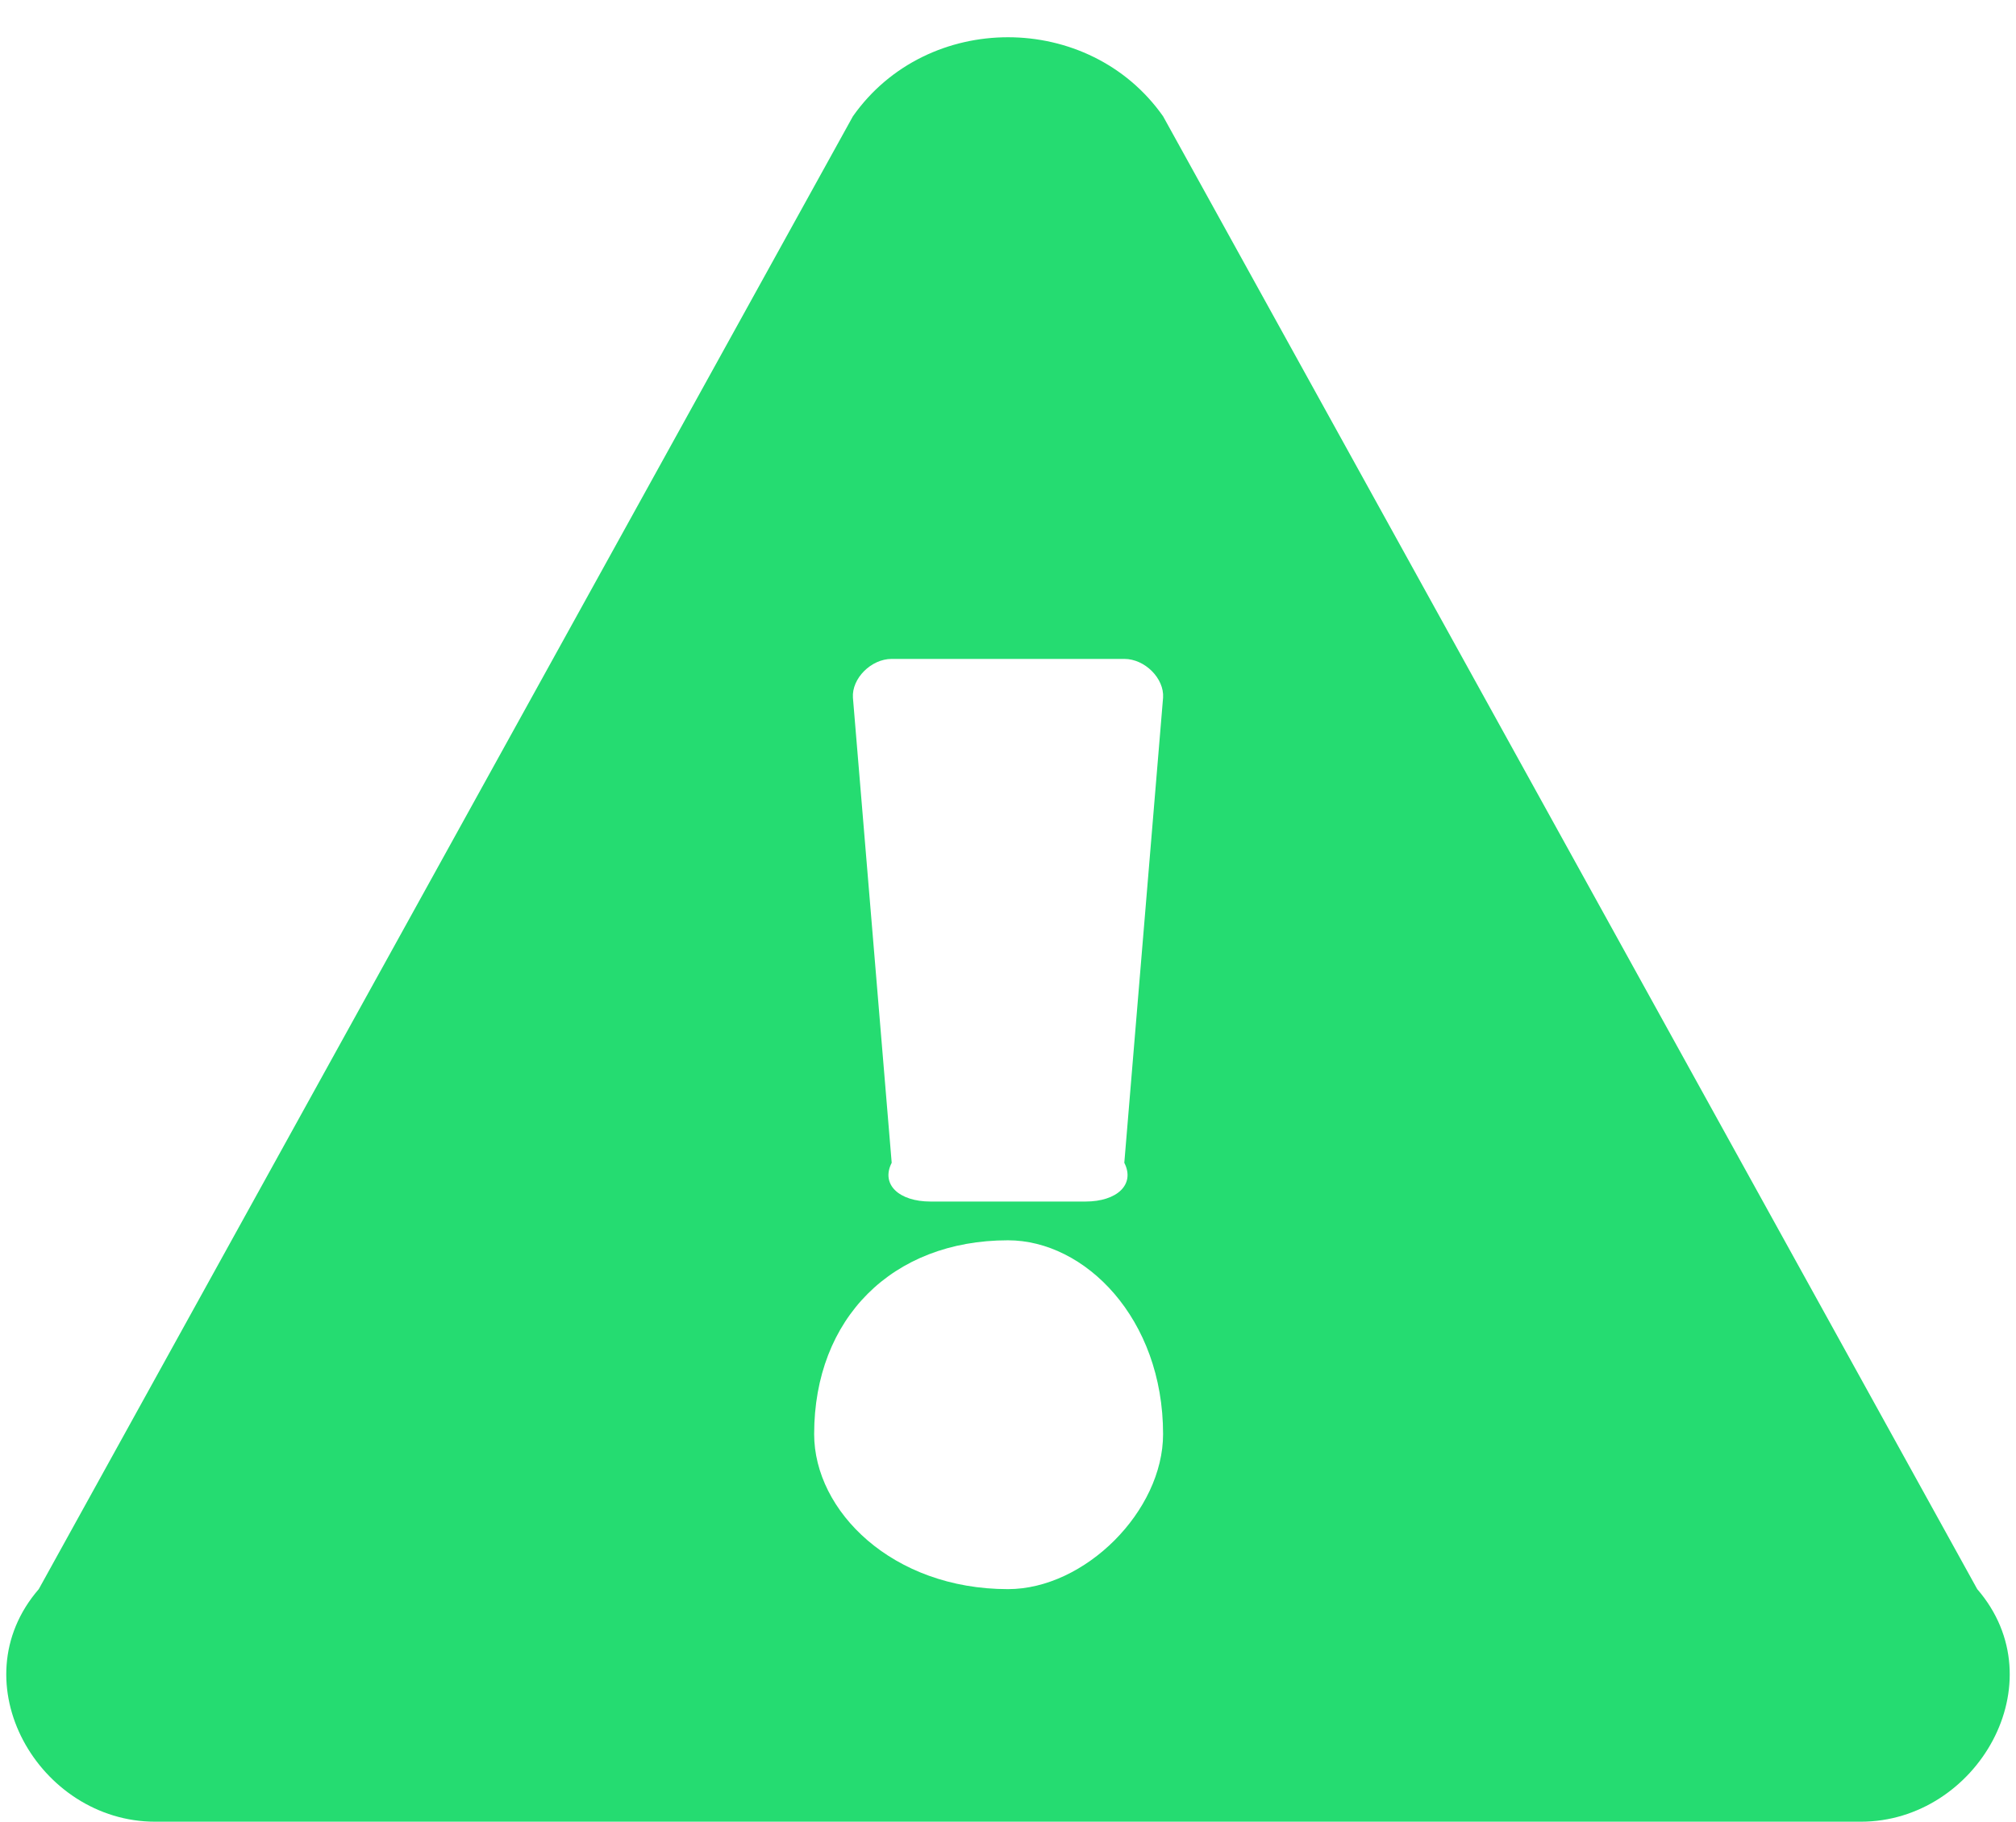 <?xml version="1.0" encoding="UTF-8"?>
<svg width="52px" height="47px" viewBox="0 0 52 47" version="1.1" xmlns="http://www.w3.org/2000/svg" xmlns:xlink="http://www.w3.org/1999/xlink">
    <title></title>
    <g id="Landingpage" stroke="none" stroke-width="1" fill="none" fill-rule="evenodd">
        <g id="Homepage" transform="translate(-966, -4722)" fill="#25DC71" fill-rule="nonzero">
            <path d="M1014,4769 C1016.989,4769 1019.081,4765.407 1017,4763 L996,4725 C994.089,4722.284 989.914,4722.279 988,4725 L967,4763 C964.922,4765.401 967.004,4769 970,4769 L1014,4769 Z M994,4753 L990,4753 C989.194,4753 988.713,4752.564 989,4752 L988,4740 C987.967,4739.506 988.468,4739 989,4739 L995,4739 C995.532,4739 996.033,4739.506 996,4740 L995,4752 C995.287,4752.564 994.806,4753 994,4753 Z M992,4763 C989.015,4763 987,4760.985 987,4759 C987,4756.015 989.015,4754 992,4754 C993.985,4754 996,4756.015 996,4759 C996,4760.985 993.985,4763 992,4763 Z" id=""></path>
        </g>
    </g>
</svg>